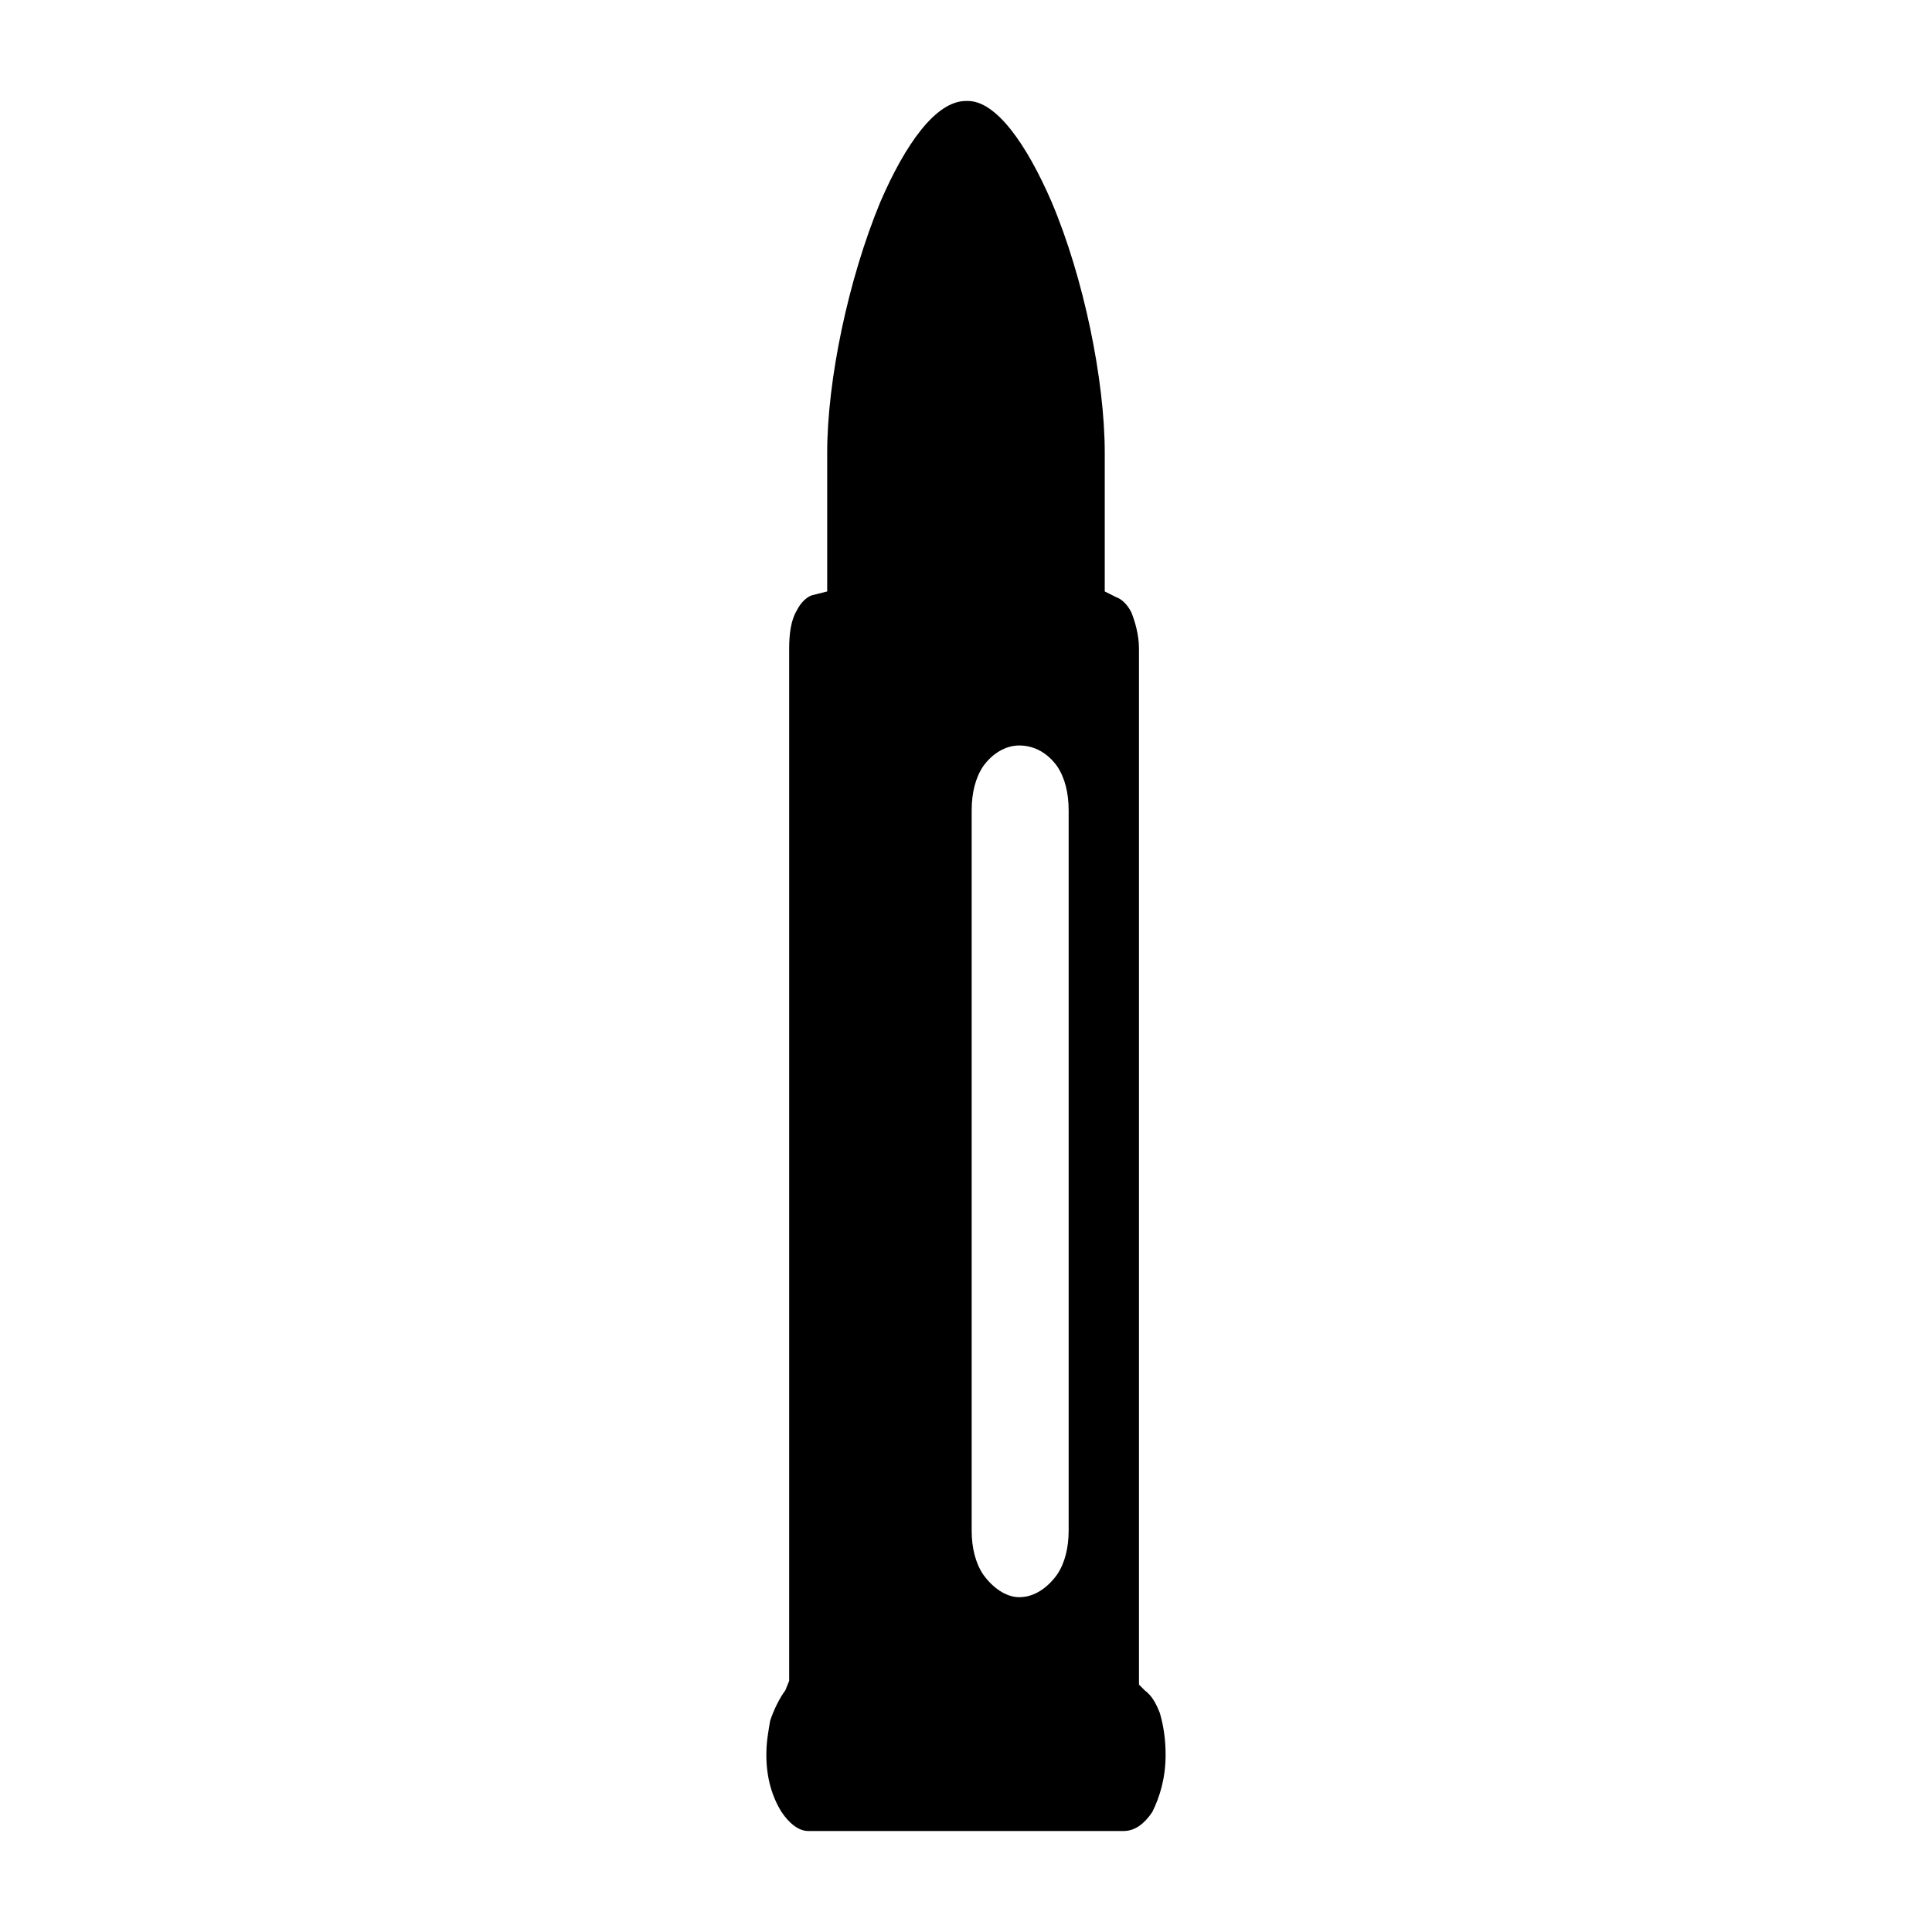 <?xml version="1.0" encoding="UTF-8"?>
<!-- Uploaded to: SVG Repo, www.svgrepo.com, Generator: SVG Repo Mixer Tools -->
<svg fill="#000000" width="800px" height="800px" version="1.1" viewBox="144 144 512 512" xmlns="http://www.w3.org/2000/svg">
 <path d="m445.84 587.92v-272.06c0-3.527-1.008-7.055-2.016-9.574-1.008-2.016-2.519-3.527-4.031-4.031l-3.023-1.512v-36.777c0-19.145-5.543-46.352-14.105-66.504-6.551-15.113-14.609-26.703-22.168-26.703h-0.504c-8.062 0-16.121 11.586-22.672 26.703-8.566 20.656-14.105 47.359-14.105 66.504v36.777l-4.031 1.008c-1.512 0.504-3.023 2.016-4.031 4.031-1.512 2.519-2.016 6.047-2.016 10.078v273.57l-1.008 2.519c-1.512 2.016-3.023 5.039-4.031 8.062-0.504 3.023-1.008 5.543-1.008 9.07 0 6.047 1.512 11.082 4.031 15.113 2.016 3.023 4.535 5.039 7.055 5.039h83.633c3.023 0 5.543-2.016 7.559-5.039 2.016-4.031 3.527-9.07 3.527-15.113 0-4.031-0.504-7.559-1.512-11.082-1.008-2.519-2.016-4.535-4.031-6.047l-1.512-1.512zm-44.336-229.23c0-4.535 1.008-8.566 3.023-11.586 2.519-3.527 6.047-5.543 9.574-5.543 4.031 0 7.559 2.016 10.078 5.543 2.016 3.023 3.023 7.055 3.023 11.586v190.95c0 4.535-1.008 8.566-3.023 11.586-2.519 3.527-6.047 6.047-10.078 6.047-3.527 0-7.055-2.519-9.574-6.047-2.016-3.023-3.023-7.055-3.023-11.586z"/>
</svg>